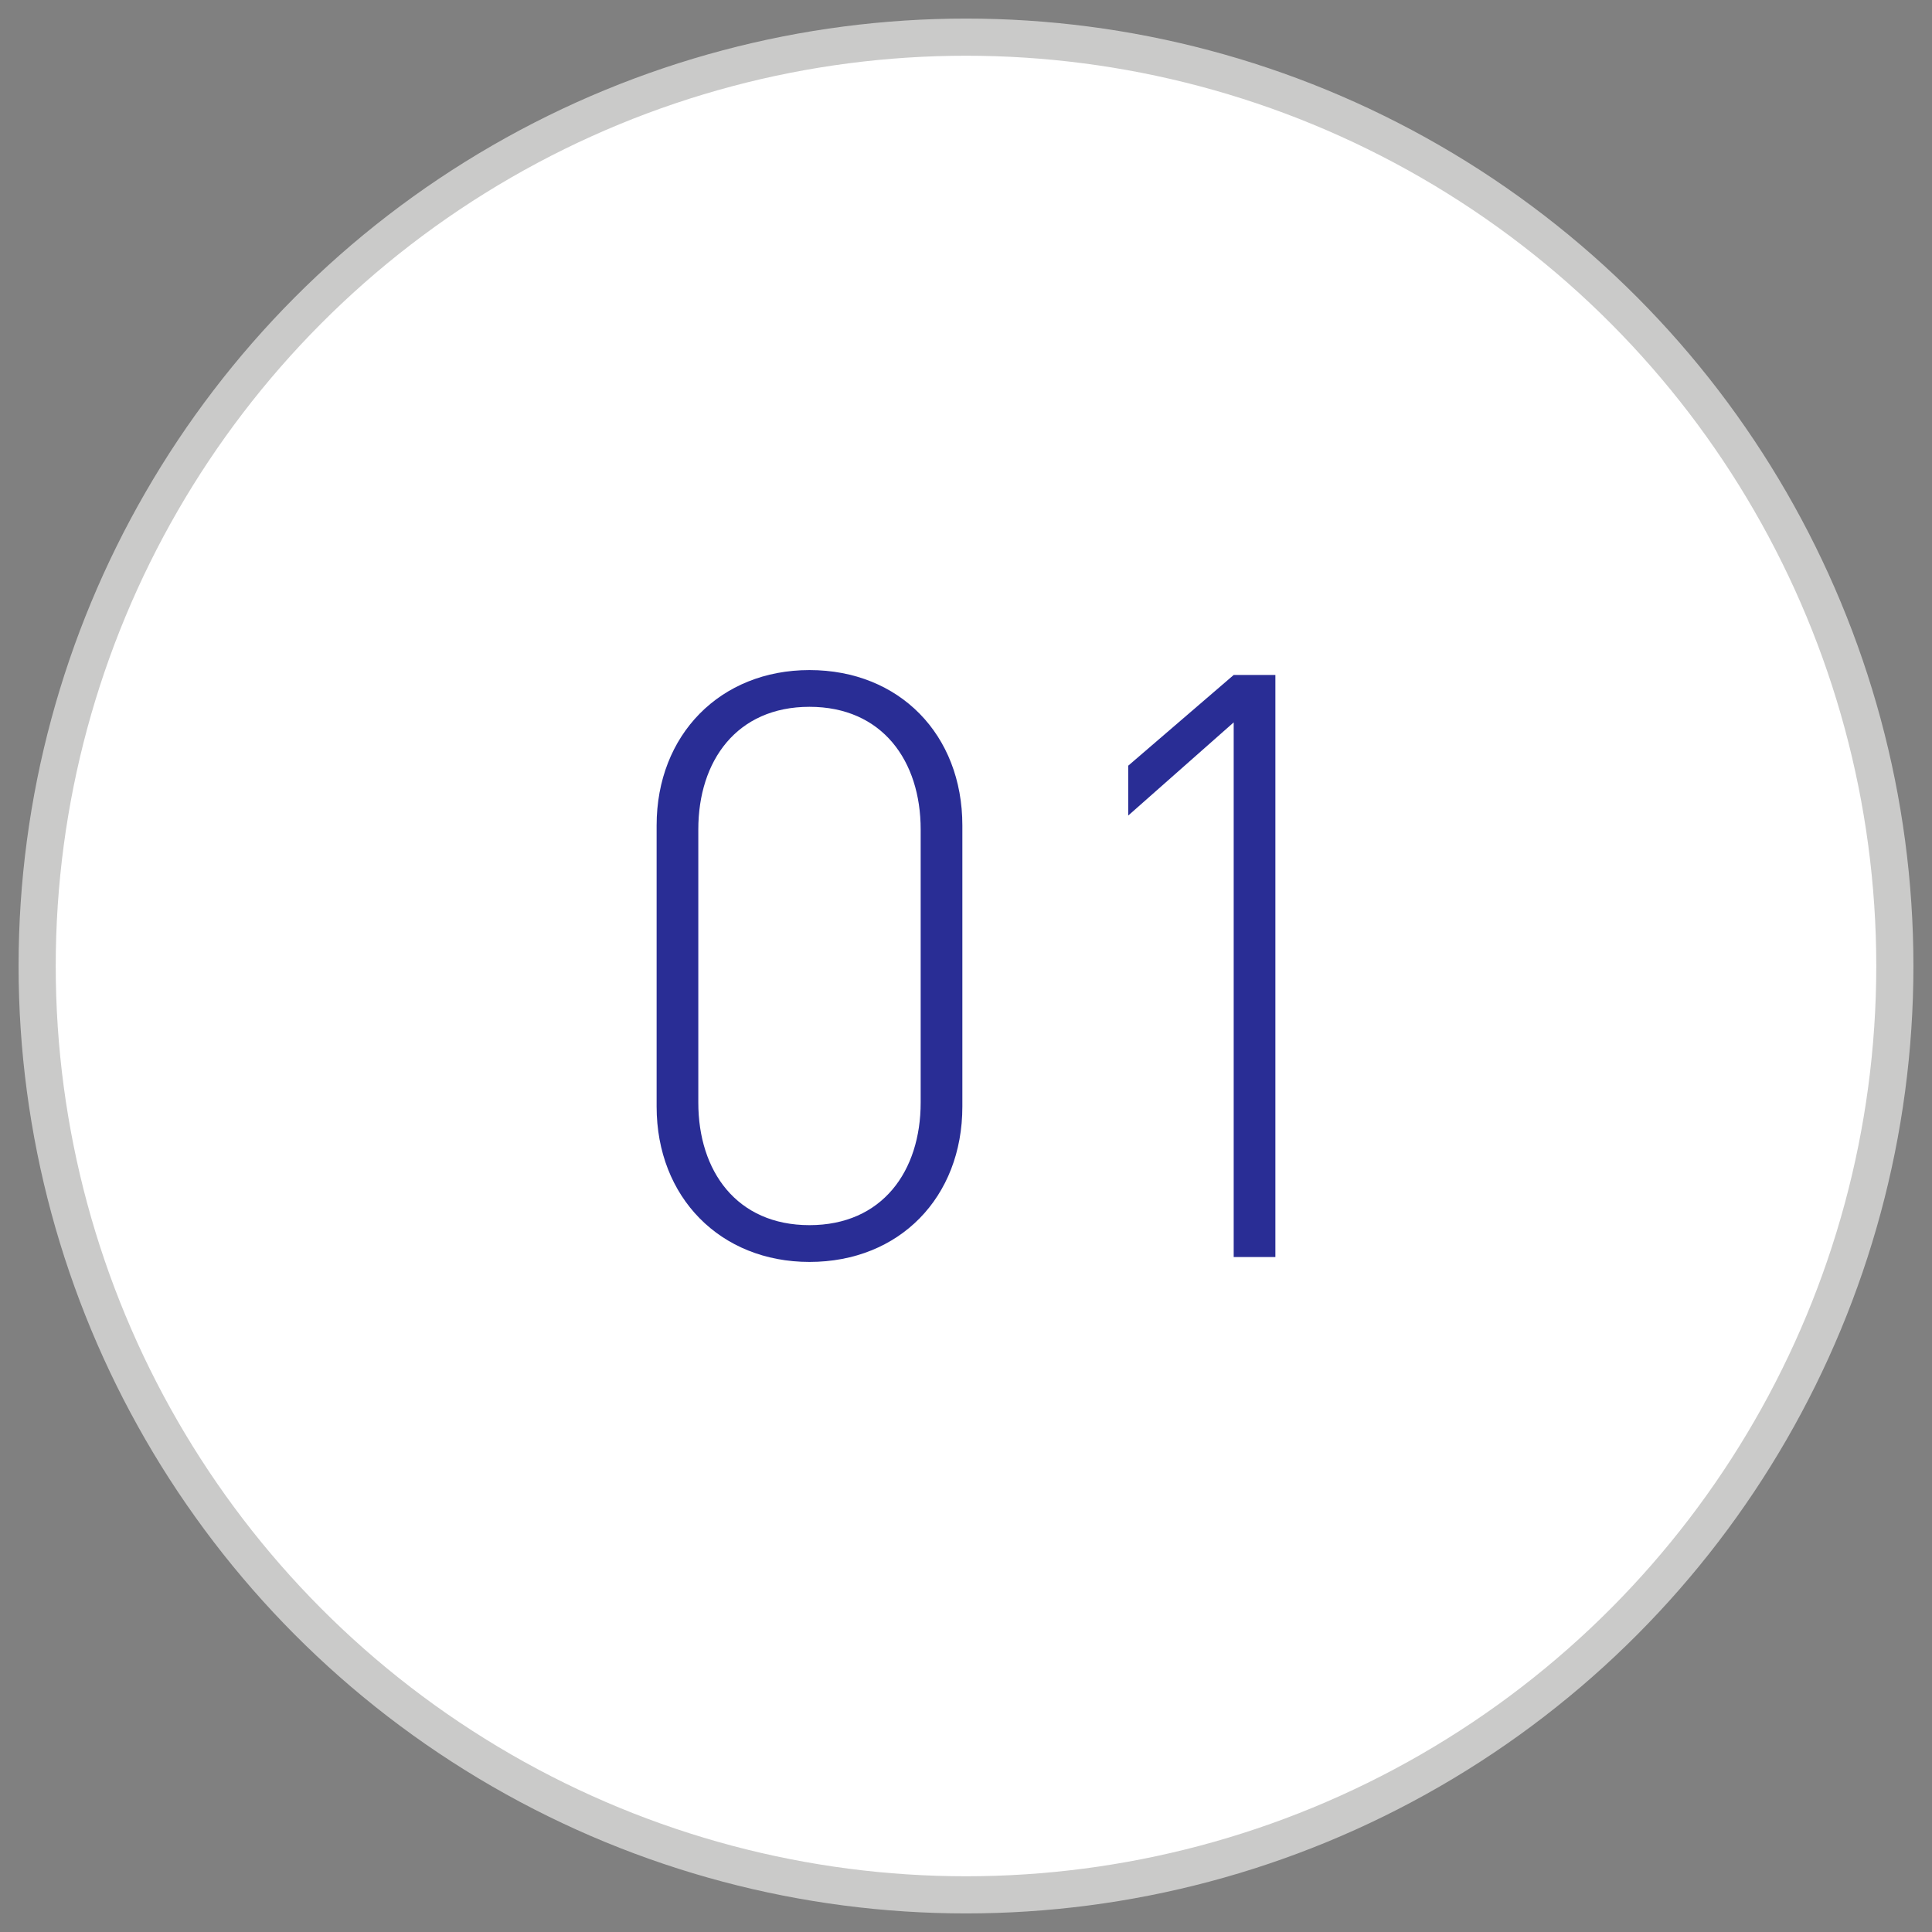 <?xml version="1.0" encoding="utf-8"?>
<!-- Generator: Adobe Illustrator 16.0.0, SVG Export Plug-In . SVG Version: 6.00 Build 0)  -->
<!DOCTYPE svg PUBLIC "-//W3C//DTD SVG 1.1//EN" "http://www.w3.org/Graphics/SVG/1.1/DTD/svg11.dtd">
<svg version="1.1" id="Capa_1" xmlns="http://www.w3.org/2000/svg" xmlns:xlink="http://www.w3.org/1999/xlink" x="0px" y="0px"
	 width="52px" height="52px" viewBox="0 0 52 52" enable-background="new 0 0 52 52" xml:space="preserve">
<rect x="0" y="0" width="52" height="52" fill="#808080" stroke="none"/>
<circle fill="#FFFFFF" stroke="#CACAC9" stroke-miterlimit="10" cx="26" cy="26" r="25"/>
<g>
	<path fill="#292D95" d="M21.787,33.965c-2.398,0-4.114-1.738-4.114-4.181v-7.568c0-2.442,1.716-4.181,4.114-4.181
		c2.421,0,4.115,1.738,4.115,4.181v7.568C25.902,32.227,24.208,33.965,21.787,33.965z M21.787,19.024
		c-1.958,0-2.992,1.453-2.992,3.301v7.35c0,1.848,1.034,3.3,2.992,3.3c1.959,0,2.993-1.452,2.993-3.3v-7.35
		C24.78,20.478,23.746,19.024,21.787,19.024z"/>
	<path fill="#292D95" d="M33.205,19.443l-2.839,2.508v-1.342l2.839-2.442h1.122v15.666h-1.122V19.443z"/>
</g>
</svg>
